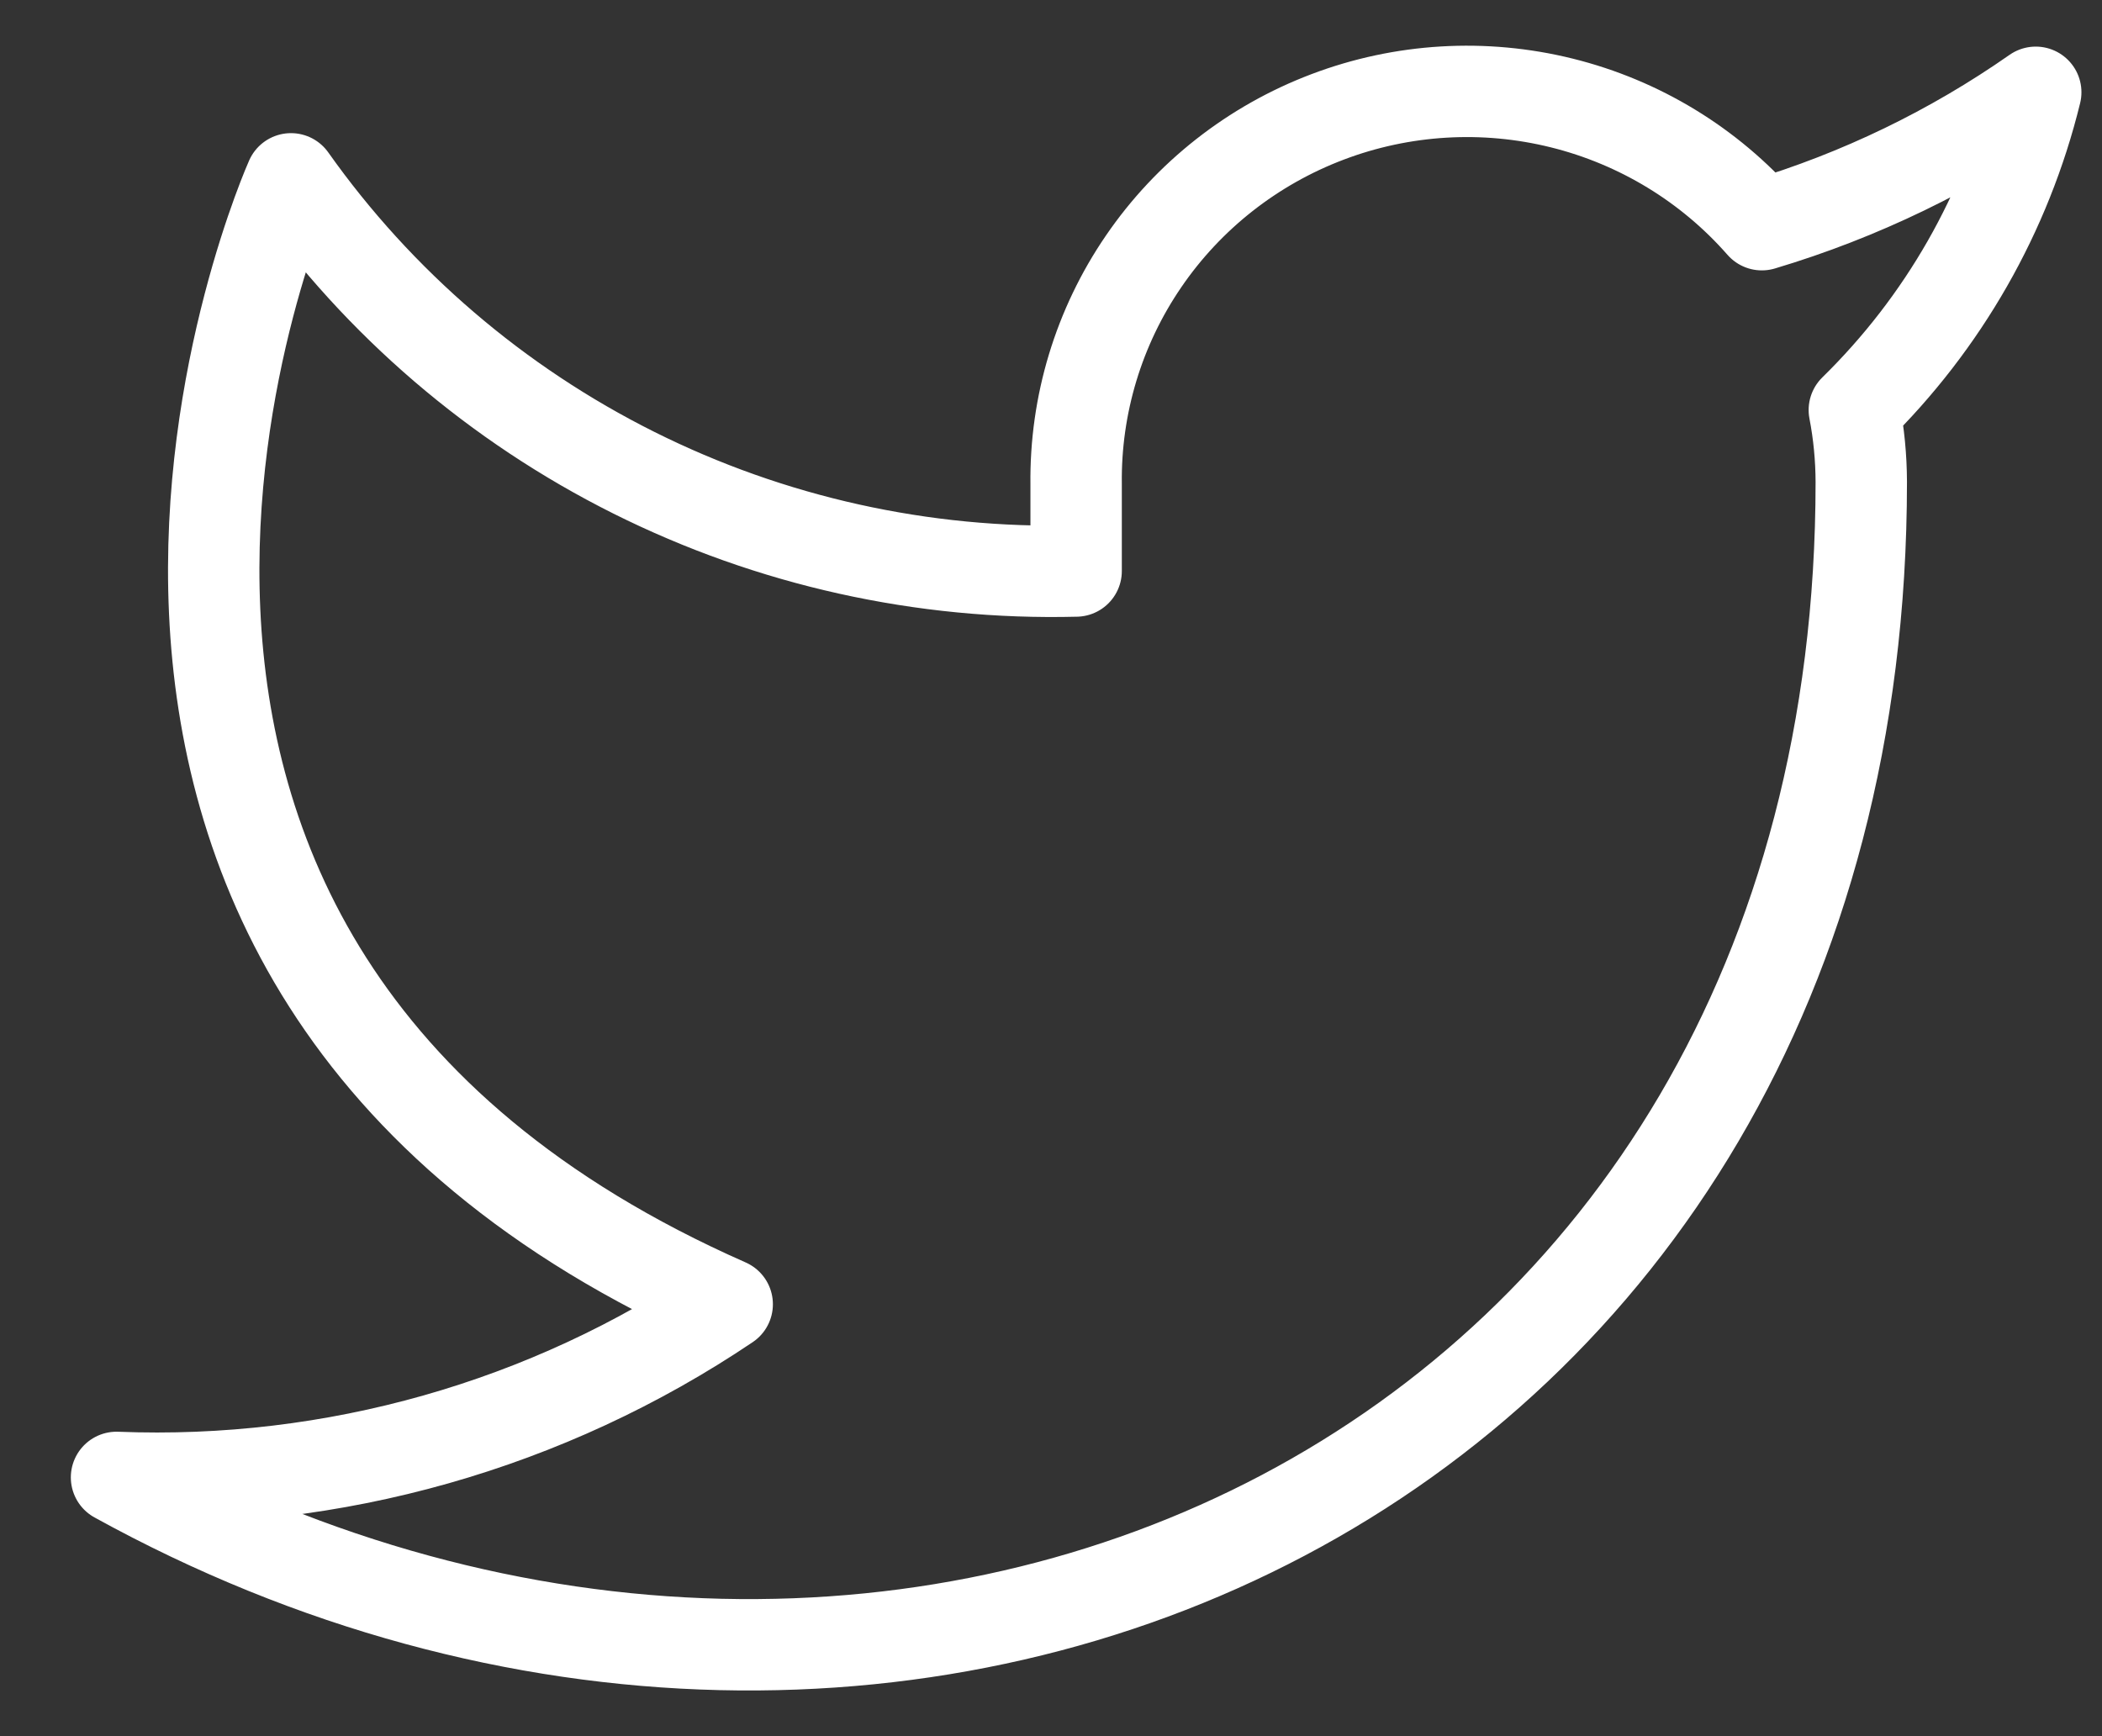 <svg width="23" height="19" viewBox="0 0 23 19" fill="none" xmlns="http://www.w3.org/2000/svg">
<rect x="0" y="0" width="23" height="19" fill="#333333" stroke="none"/>
<path d="M22.275 1.01C21.361 1.649 20.349 2.139 19.278 2.459C18.703 1.803 17.939 1.338 17.089 1.127C16.239 0.916 15.345 0.969 14.527 1.279C13.708 1.589 13.005 2.141 12.513 2.861C12.021 3.58 11.764 4.432 11.775 5.301V6.249C10.098 6.292 8.436 5.923 6.937 5.174C5.438 4.425 4.149 3.32 3.184 1.957C3.184 1.957 -0.634 10.484 7.957 14.273C5.991 15.598 3.649 16.262 1.275 16.168C9.866 20.905 20.366 16.168 20.366 5.273C20.365 5.009 20.34 4.746 20.29 4.487C21.264 3.533 21.952 2.329 22.275 1.01Z" stroke="white" stroke-linecap="round" stroke-linejoin="round"/>
</svg>
